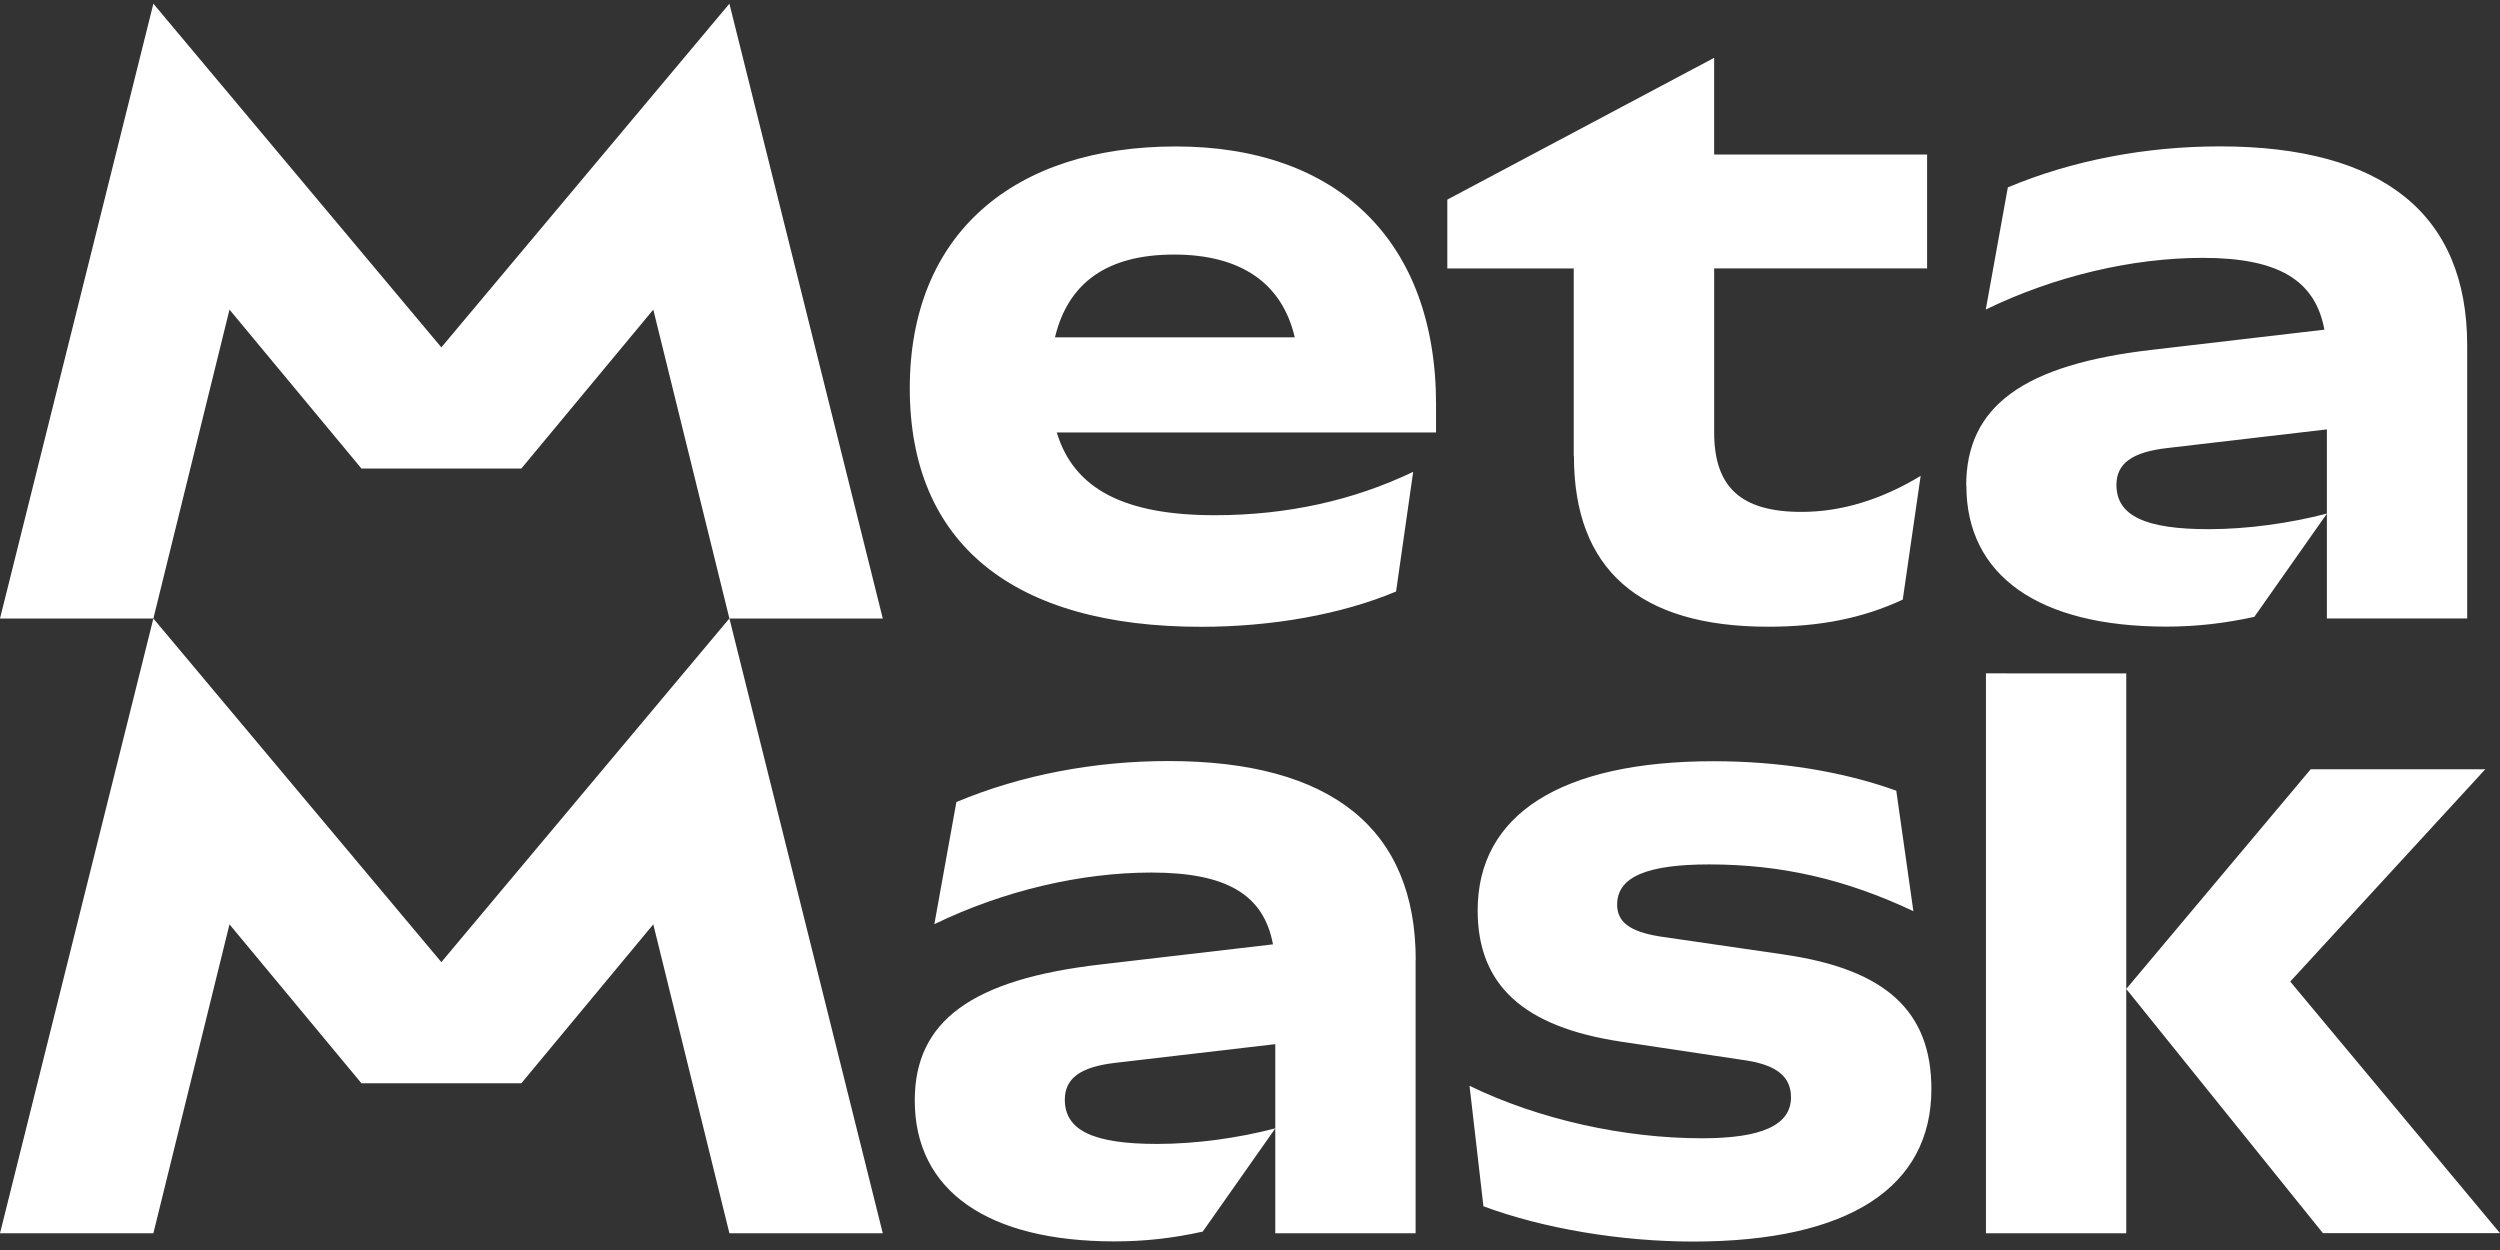 <svg width="206" height="103" viewBox="0 0 206 103" fill="none" xmlns="http://www.w3.org/2000/svg"><rect x="0" y="0" width="206" height="103" fill="#333333" stroke="none"/><path d="M116.645 79.129V101.622H105.083V86.038L91.907 87.577C89.013 87.911 87.741 88.864 87.741 90.613C87.741 93.178 90.158 94.26 95.34 94.26C98.499 94.26 101.999 93.788 105.089 92.973L99.106 101.483C96.688 102.024 94.332 102.291 91.847 102.291C81.36 102.291 75.376 98.105 75.376 90.675C75.376 84.123 80.08 80.681 90.771 79.463L104.893 77.815C104.13 73.691 101.032 71.898 94.871 71.898C89.088 71.898 82.703 73.383 76.99 76.153L78.806 66.088C84.117 63.858 90.169 62.71 96.284 62.71C109.733 62.71 116.656 68.319 116.656 79.119L116.643 79.128L116.645 79.129ZM12.638 50.965L0 101.62H12.638L18.91 76.166L29.782 89.26H42.959L53.831 76.166L60.103 101.62H72.741L60.103 50.959L36.367 79.279L12.631 50.959L12.638 50.965ZM60.103 0.304L36.367 28.624L12.638 0.304L0 50.965H12.638L18.91 25.512L29.782 38.605H42.959L53.831 25.512L60.103 50.965H72.741L60.103 0.304ZM147.032 78.657L136.813 77.171C134.26 76.769 133.253 75.955 133.253 74.538C133.253 72.241 135.738 71.228 140.85 71.228C146.768 71.228 152.079 72.445 157.662 75.079L156.253 65.153C151.745 63.533 146.571 62.725 141.192 62.725C128.622 62.725 121.759 67.116 121.759 75.017C121.759 81.167 125.524 84.608 133.524 85.825L143.881 87.379C146.502 87.783 147.578 88.796 147.578 90.416C147.578 92.713 145.161 93.794 140.252 93.794C133.797 93.794 126.804 92.242 121.09 89.472L122.235 99.397C127.145 101.224 133.532 102.304 139.516 102.304C152.425 102.304 159.146 97.776 159.146 89.739C159.146 83.322 155.381 79.874 147.048 78.663L147.032 78.657ZM163.642 55.485V101.619H175.203V55.487L163.642 55.485ZM188.712 80.885L204.789 63.386H190.401L175.203 81.488L191.408 101.612H206L188.712 80.878V80.885ZM162.029 40.02C162.029 47.447 168.013 51.633 178.499 51.633C180.984 51.633 183.34 51.361 185.758 50.827L191.742 42.317C188.652 43.125 185.151 43.604 181.993 43.604C176.817 43.604 174.394 42.522 174.394 39.957C174.394 38.2 175.674 37.255 178.561 36.921L191.735 35.382V50.964H203.297V28.471C203.297 17.665 196.372 12.062 182.925 12.062C176.804 12.062 170.758 13.21 165.446 15.441L163.628 25.504C169.342 22.733 175.728 21.248 181.509 21.248C187.671 21.248 190.769 23.04 191.531 27.165L177.41 28.815C166.719 30.032 162.014 33.473 162.014 40.025L162.029 40.02ZM129.692 37.59C129.692 46.915 135.071 51.641 145.693 51.641C149.927 51.641 153.429 50.964 156.786 49.41L158.262 39.213C155.035 41.167 151.739 42.18 148.444 42.18C143.468 42.18 141.247 40.156 141.247 35.628V22.118H158.793V12.731H141.246V4.764L119.259 16.448V22.119H129.677V37.586L129.69 37.592L129.692 37.59ZM118.329 33.336V35.634H87.079C88.488 40.314 92.675 42.454 100.109 42.454C106.028 42.454 111.542 41.237 116.446 38.877L115.036 48.741C110.529 50.63 104.816 51.648 98.967 51.648C83.435 51.648 74.966 44.758 74.966 31.996C74.966 19.23 83.572 12.068 96.884 12.068C110.195 12.068 118.332 19.839 118.332 33.343L118.324 33.336H118.329ZM86.929 27.797H106.688C105.647 23.316 102.222 20.976 96.748 20.976C91.273 20.976 88.026 23.254 86.929 27.797Z" fill="white" style="fill:white;fill-opacity:1;"/></svg>